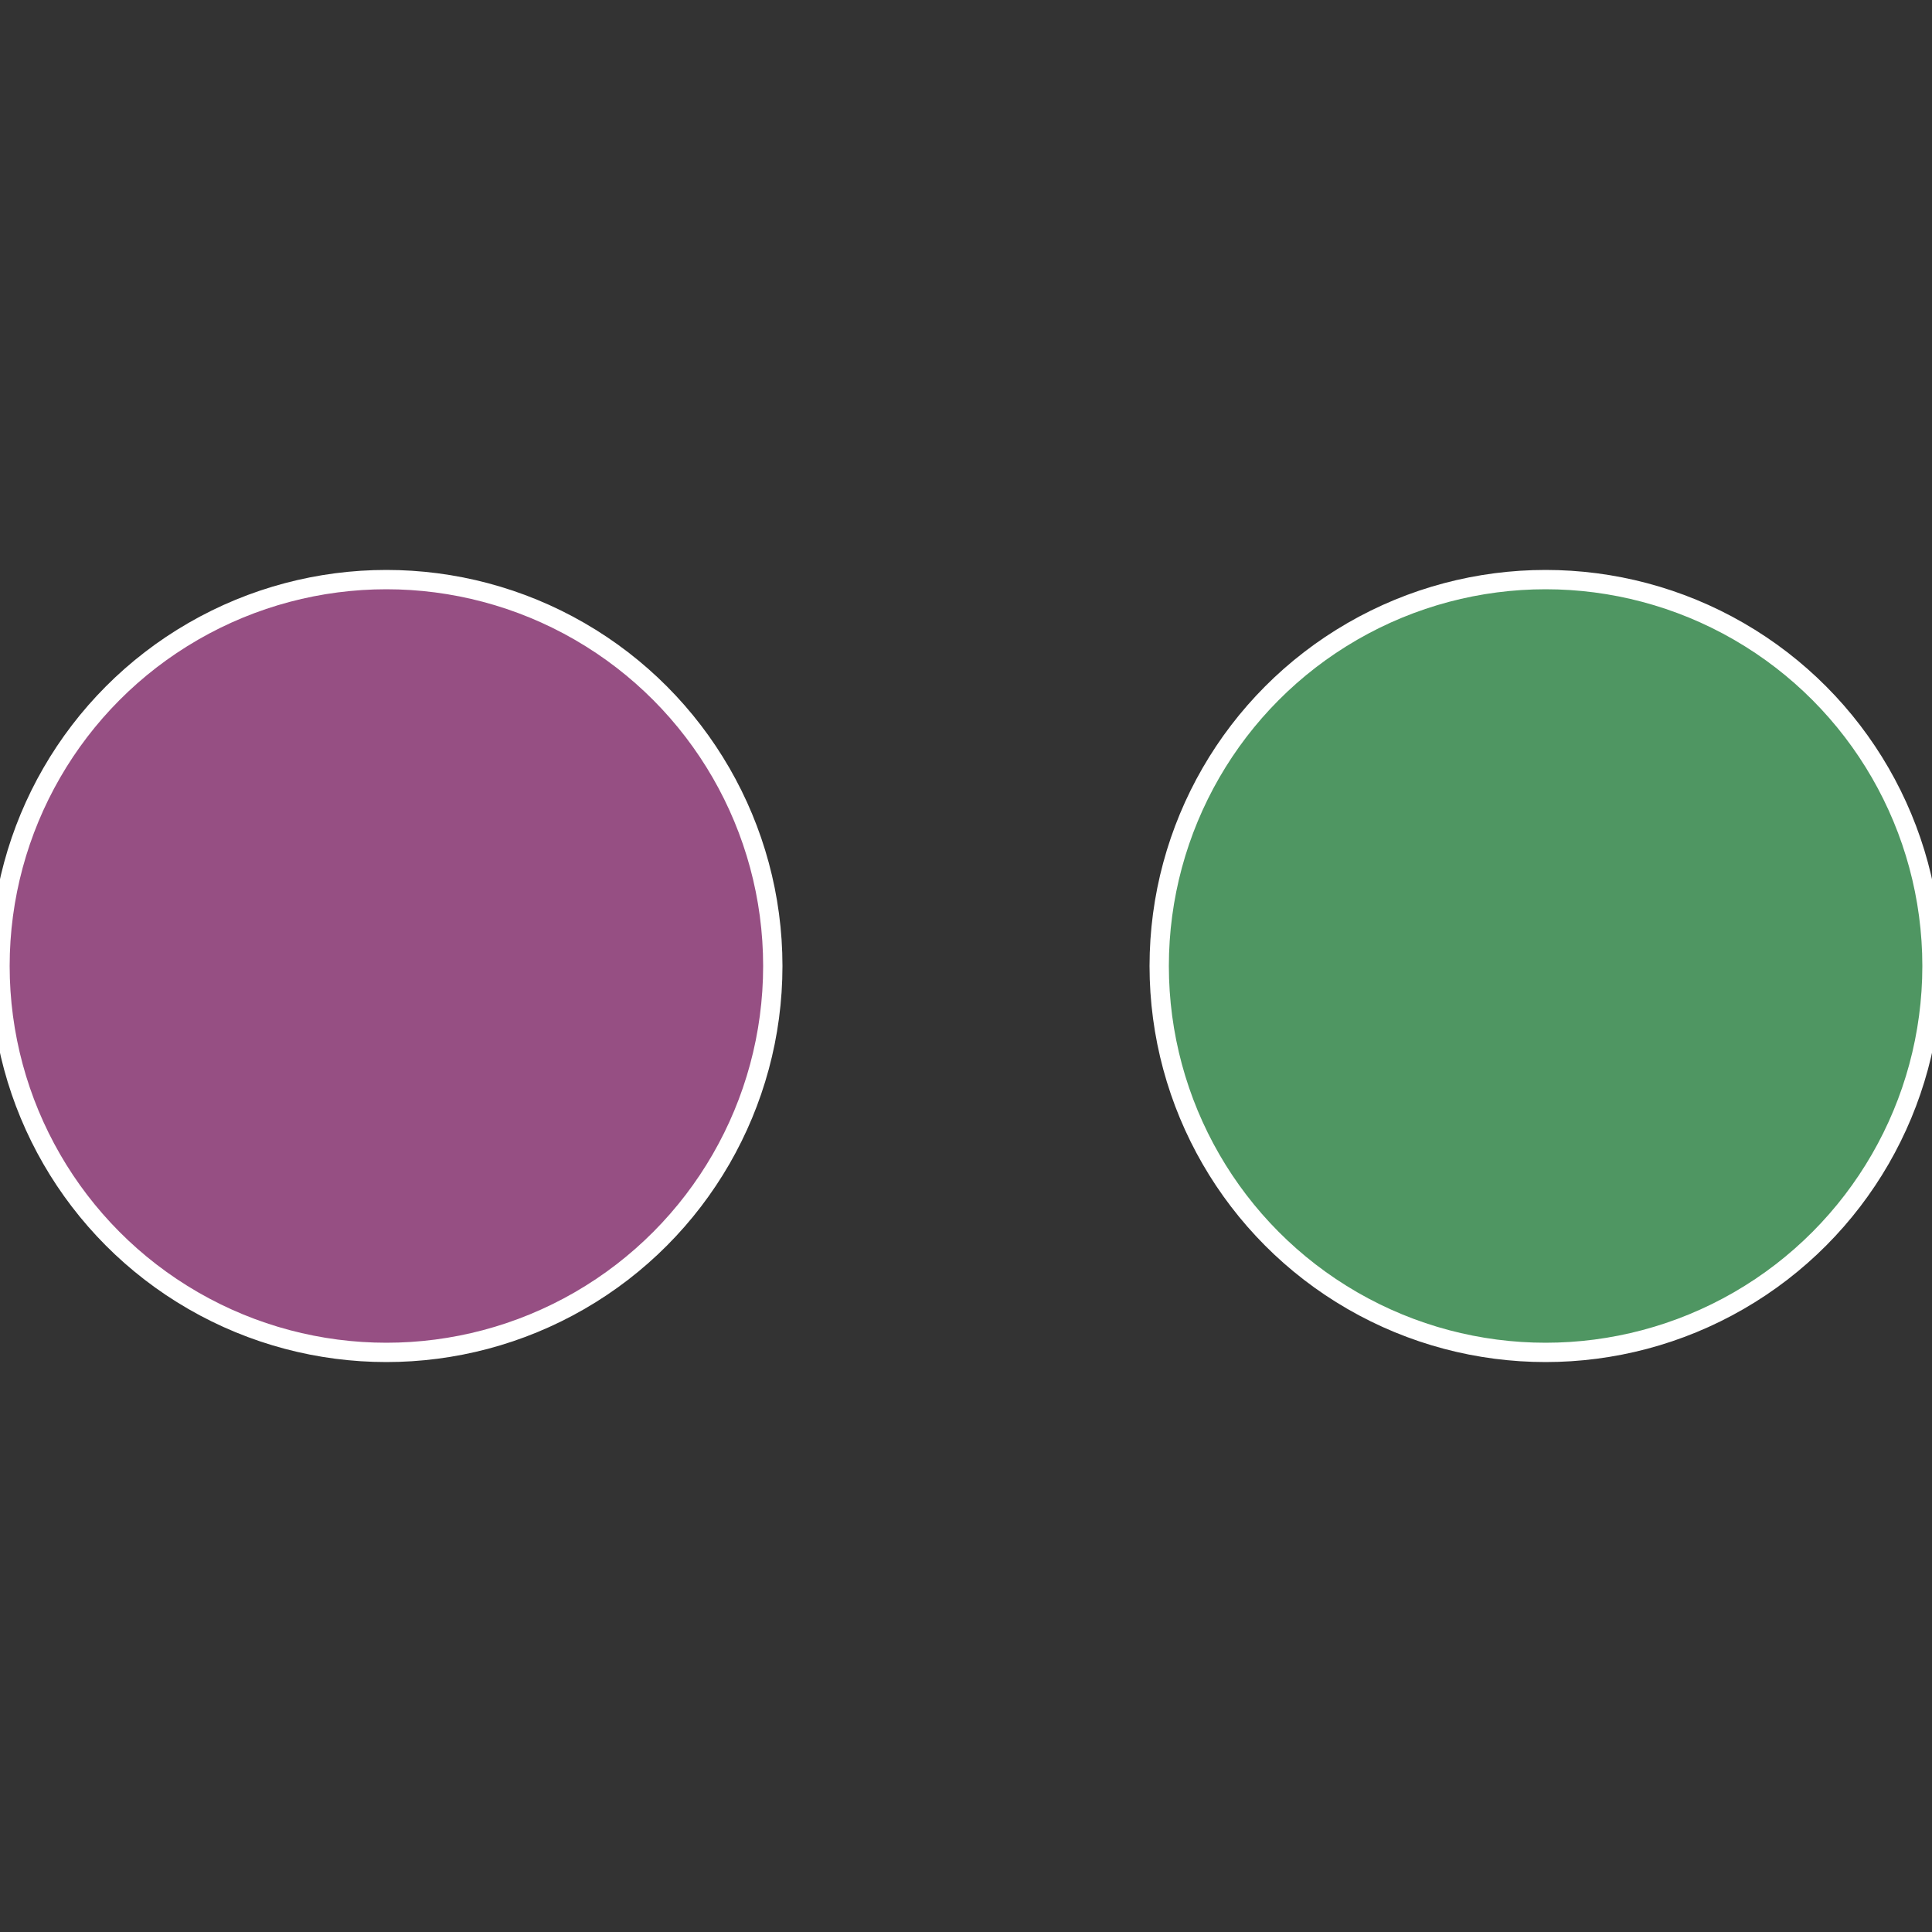<?xml version="1.0" standalone="no"?>
<svg width="500" height="500" viewBox="-1 -1 2 2" xmlns="http://www.w3.org/2000/svg">
 
                <rect x="-1" y="-1" width="2" height="2" fill="#333333" stroke="none"/>
 
                <circle cx="0.6" cy="0" r="0.4" fill="#4f9662" stroke="#fff" stroke-width="1%" />
             
                <circle cx="-0.6" cy="7.3478807948841E-17" r="0.4" fill="#964f83" stroke="#fff" stroke-width="1%" />
            </svg>
